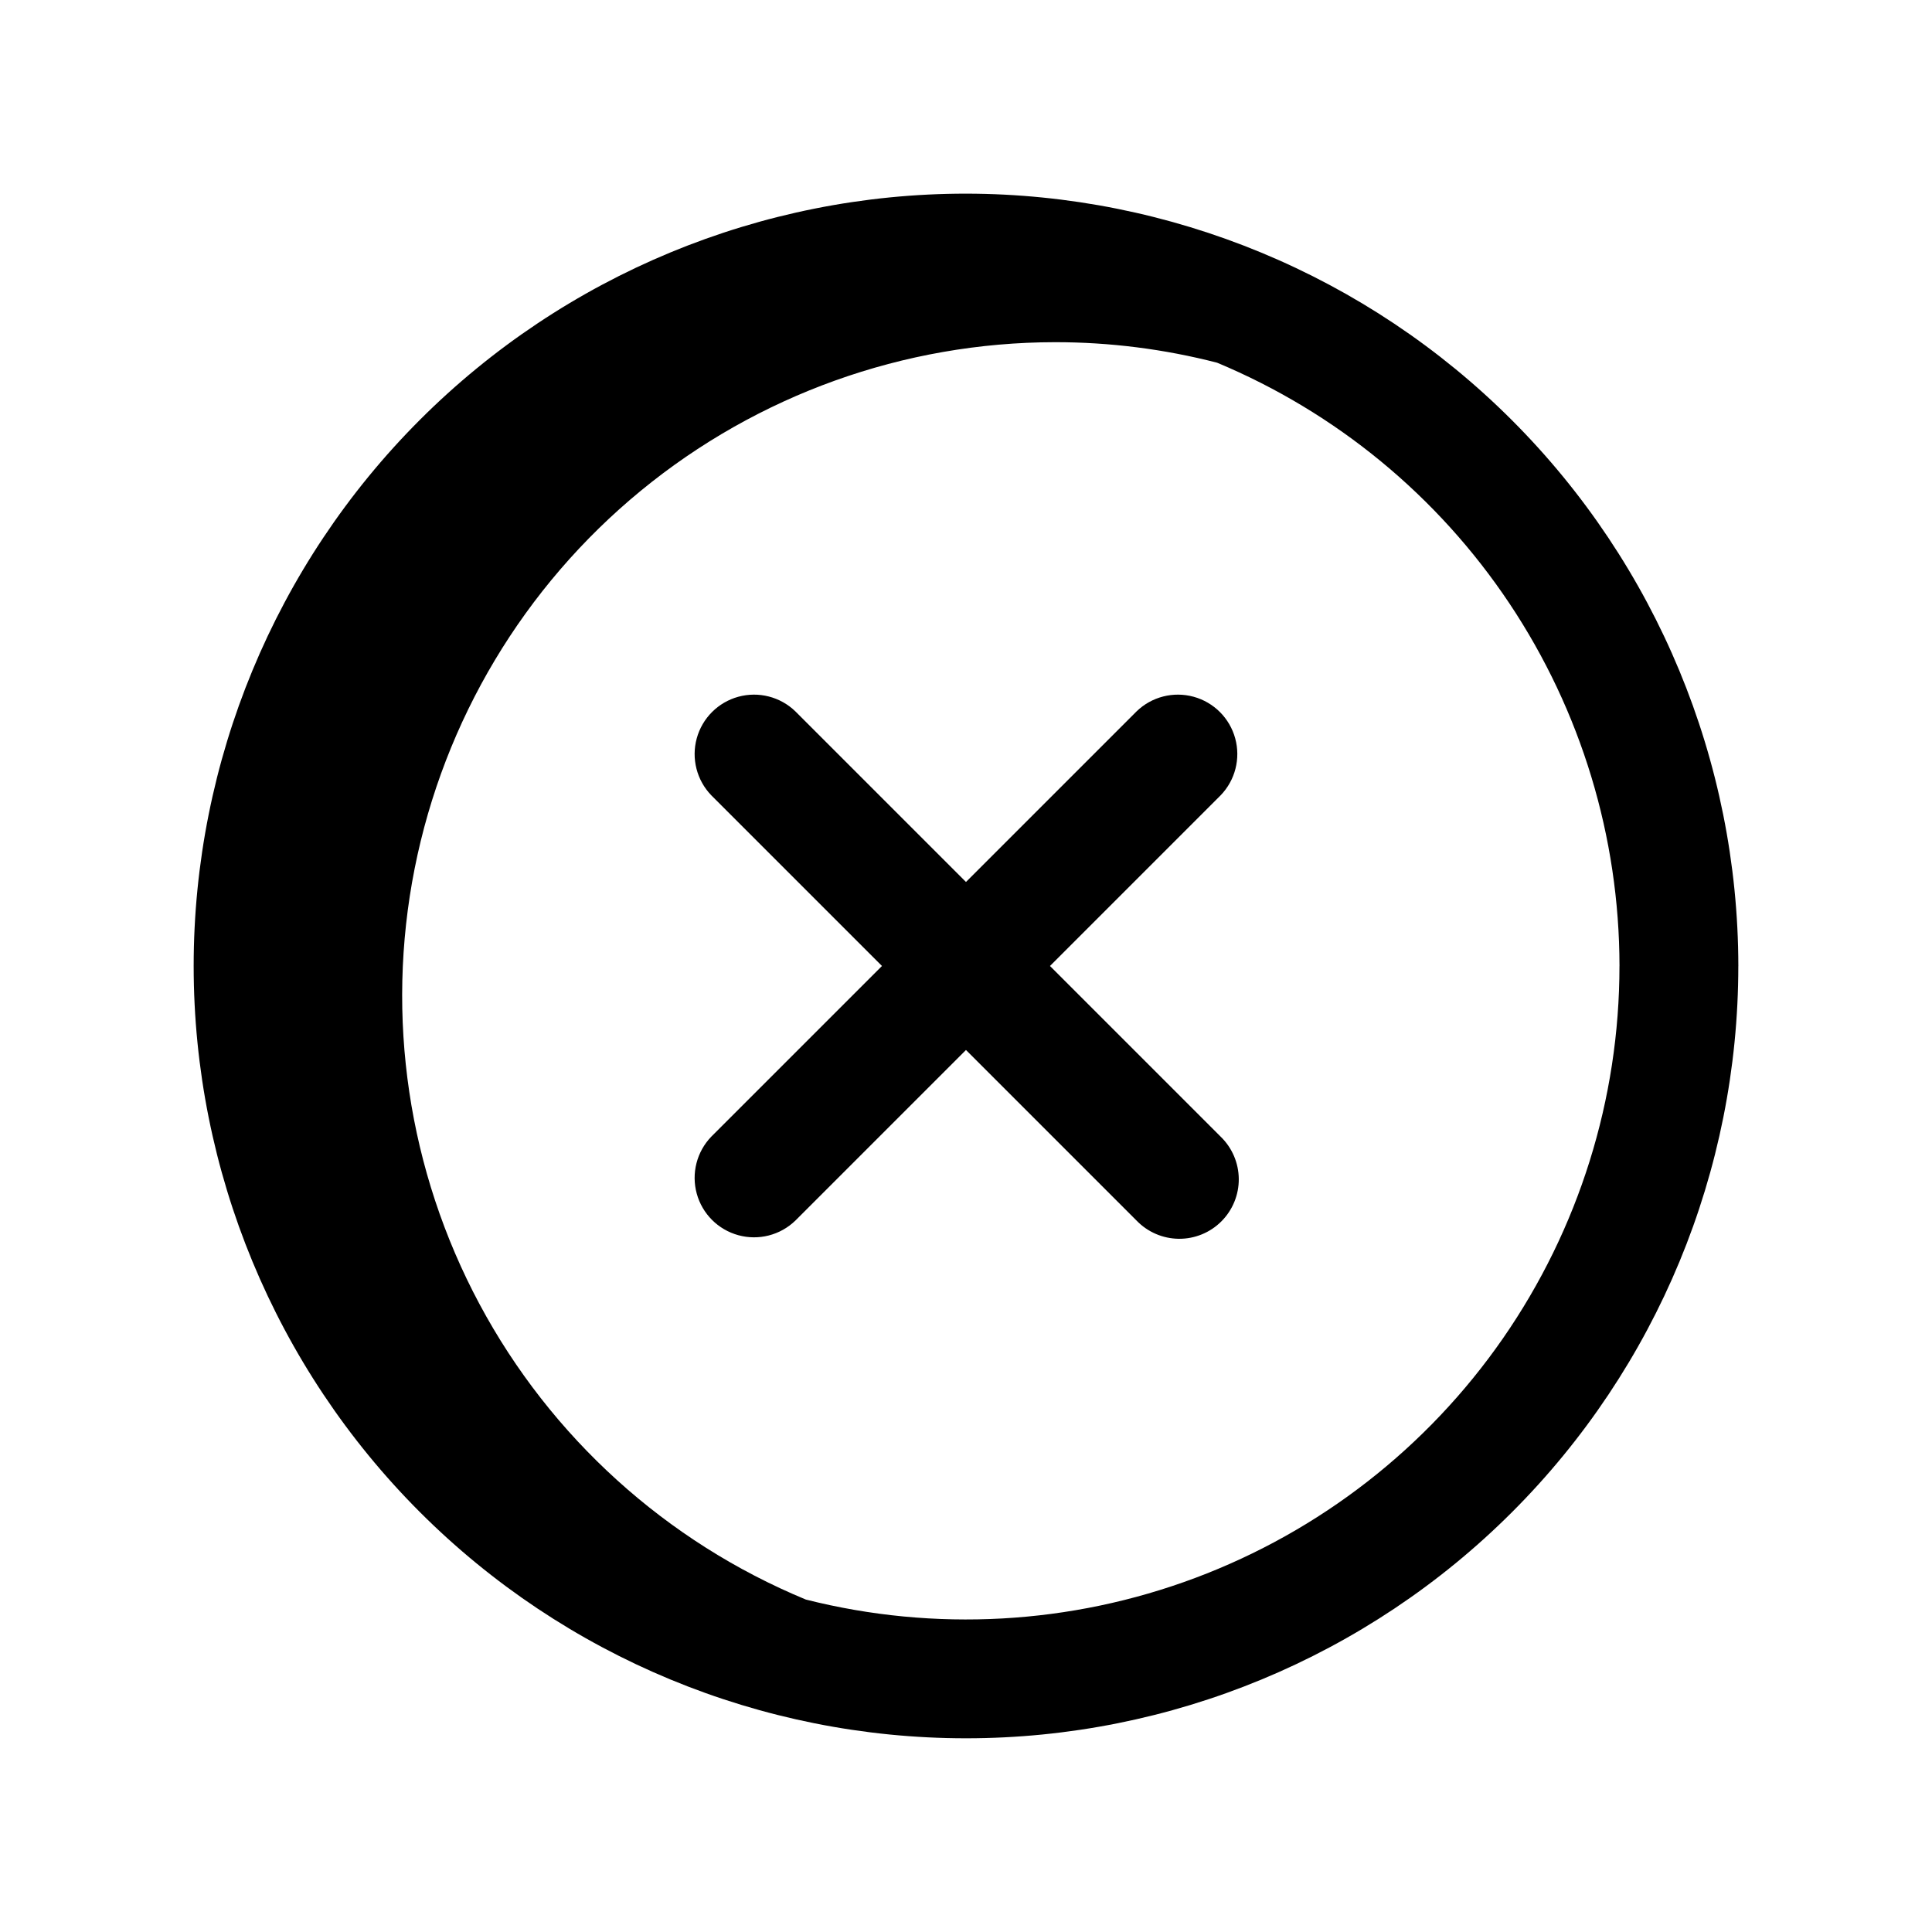 <?xml version="1.0" encoding="UTF-8"?>
<!-- Uploaded to: SVG Repo, www.svgrepo.com, Generator: SVG Repo Mixer Tools -->
<svg fill="#000000" width="800px" height="800px" version="1.1" viewBox="144 144 512 512" xmlns="http://www.w3.org/2000/svg">
 <path d="m467.48 354.77-45.223 45.227 45.227 45.227-0.004-0.004c3.039 2.934 4.769 6.965 4.809 11.188 0.035 4.223-1.625 8.285-4.613 11.27-2.984 2.988-7.047 4.648-11.27 4.613-4.223-0.039-8.254-1.77-11.188-4.809l-45.223-45.223-45.227 45.227v-0.004c-4 3.863-9.738 5.332-15.102 3.859-5.359-1.469-9.551-5.656-11.02-11.02s-0.004-11.102 3.859-15.102l45.227-45.223-45.227-45.227c-3.863-4-5.328-9.738-3.859-15.102 1.469-5.359 5.66-9.551 11.02-11.02 5.363-1.469 11.102-0.004 15.102 3.859l45.227 45.227 45.227-45.227h-0.004c4-3.863 9.738-5.328 15.102-3.859s9.551 5.66 11.02 11.02c1.473 5.363 0.004 11.102-3.859 15.102zm137.19 45.227c0 54.281-21.562 106.34-59.949 144.72-38.383 38.387-90.441 59.949-144.72 59.949-54.285 0-106.34-21.562-144.73-59.949-38.383-38.383-59.949-90.441-59.949-144.72 0-54.285 21.566-106.34 59.949-144.73 38.383-38.383 90.441-59.949 144.73-59.949 54.262 0.062 106.29 21.648 144.66 60.02 38.367 38.367 59.953 90.391 60.016 144.66zm-31.488 0c-0.039-34.191-10.18-67.609-29.152-96.055-18.973-28.445-45.93-50.648-77.484-63.82-14.023-3.617-28.449-5.445-42.934-5.438-40.059 0.035-78.867 13.957-109.82 39.395s-52.121 60.816-59.91 100.11c-7.789 39.297-1.715 80.078 17.188 115.4 18.906 35.32 49.469 62.992 86.484 78.309 34.188 8.641 70.195 6.641 103.21-5.734 33.016-12.375 61.473-34.531 81.559-63.512 20.086-28.977 30.852-63.398 30.852-98.656z"/>
</svg>